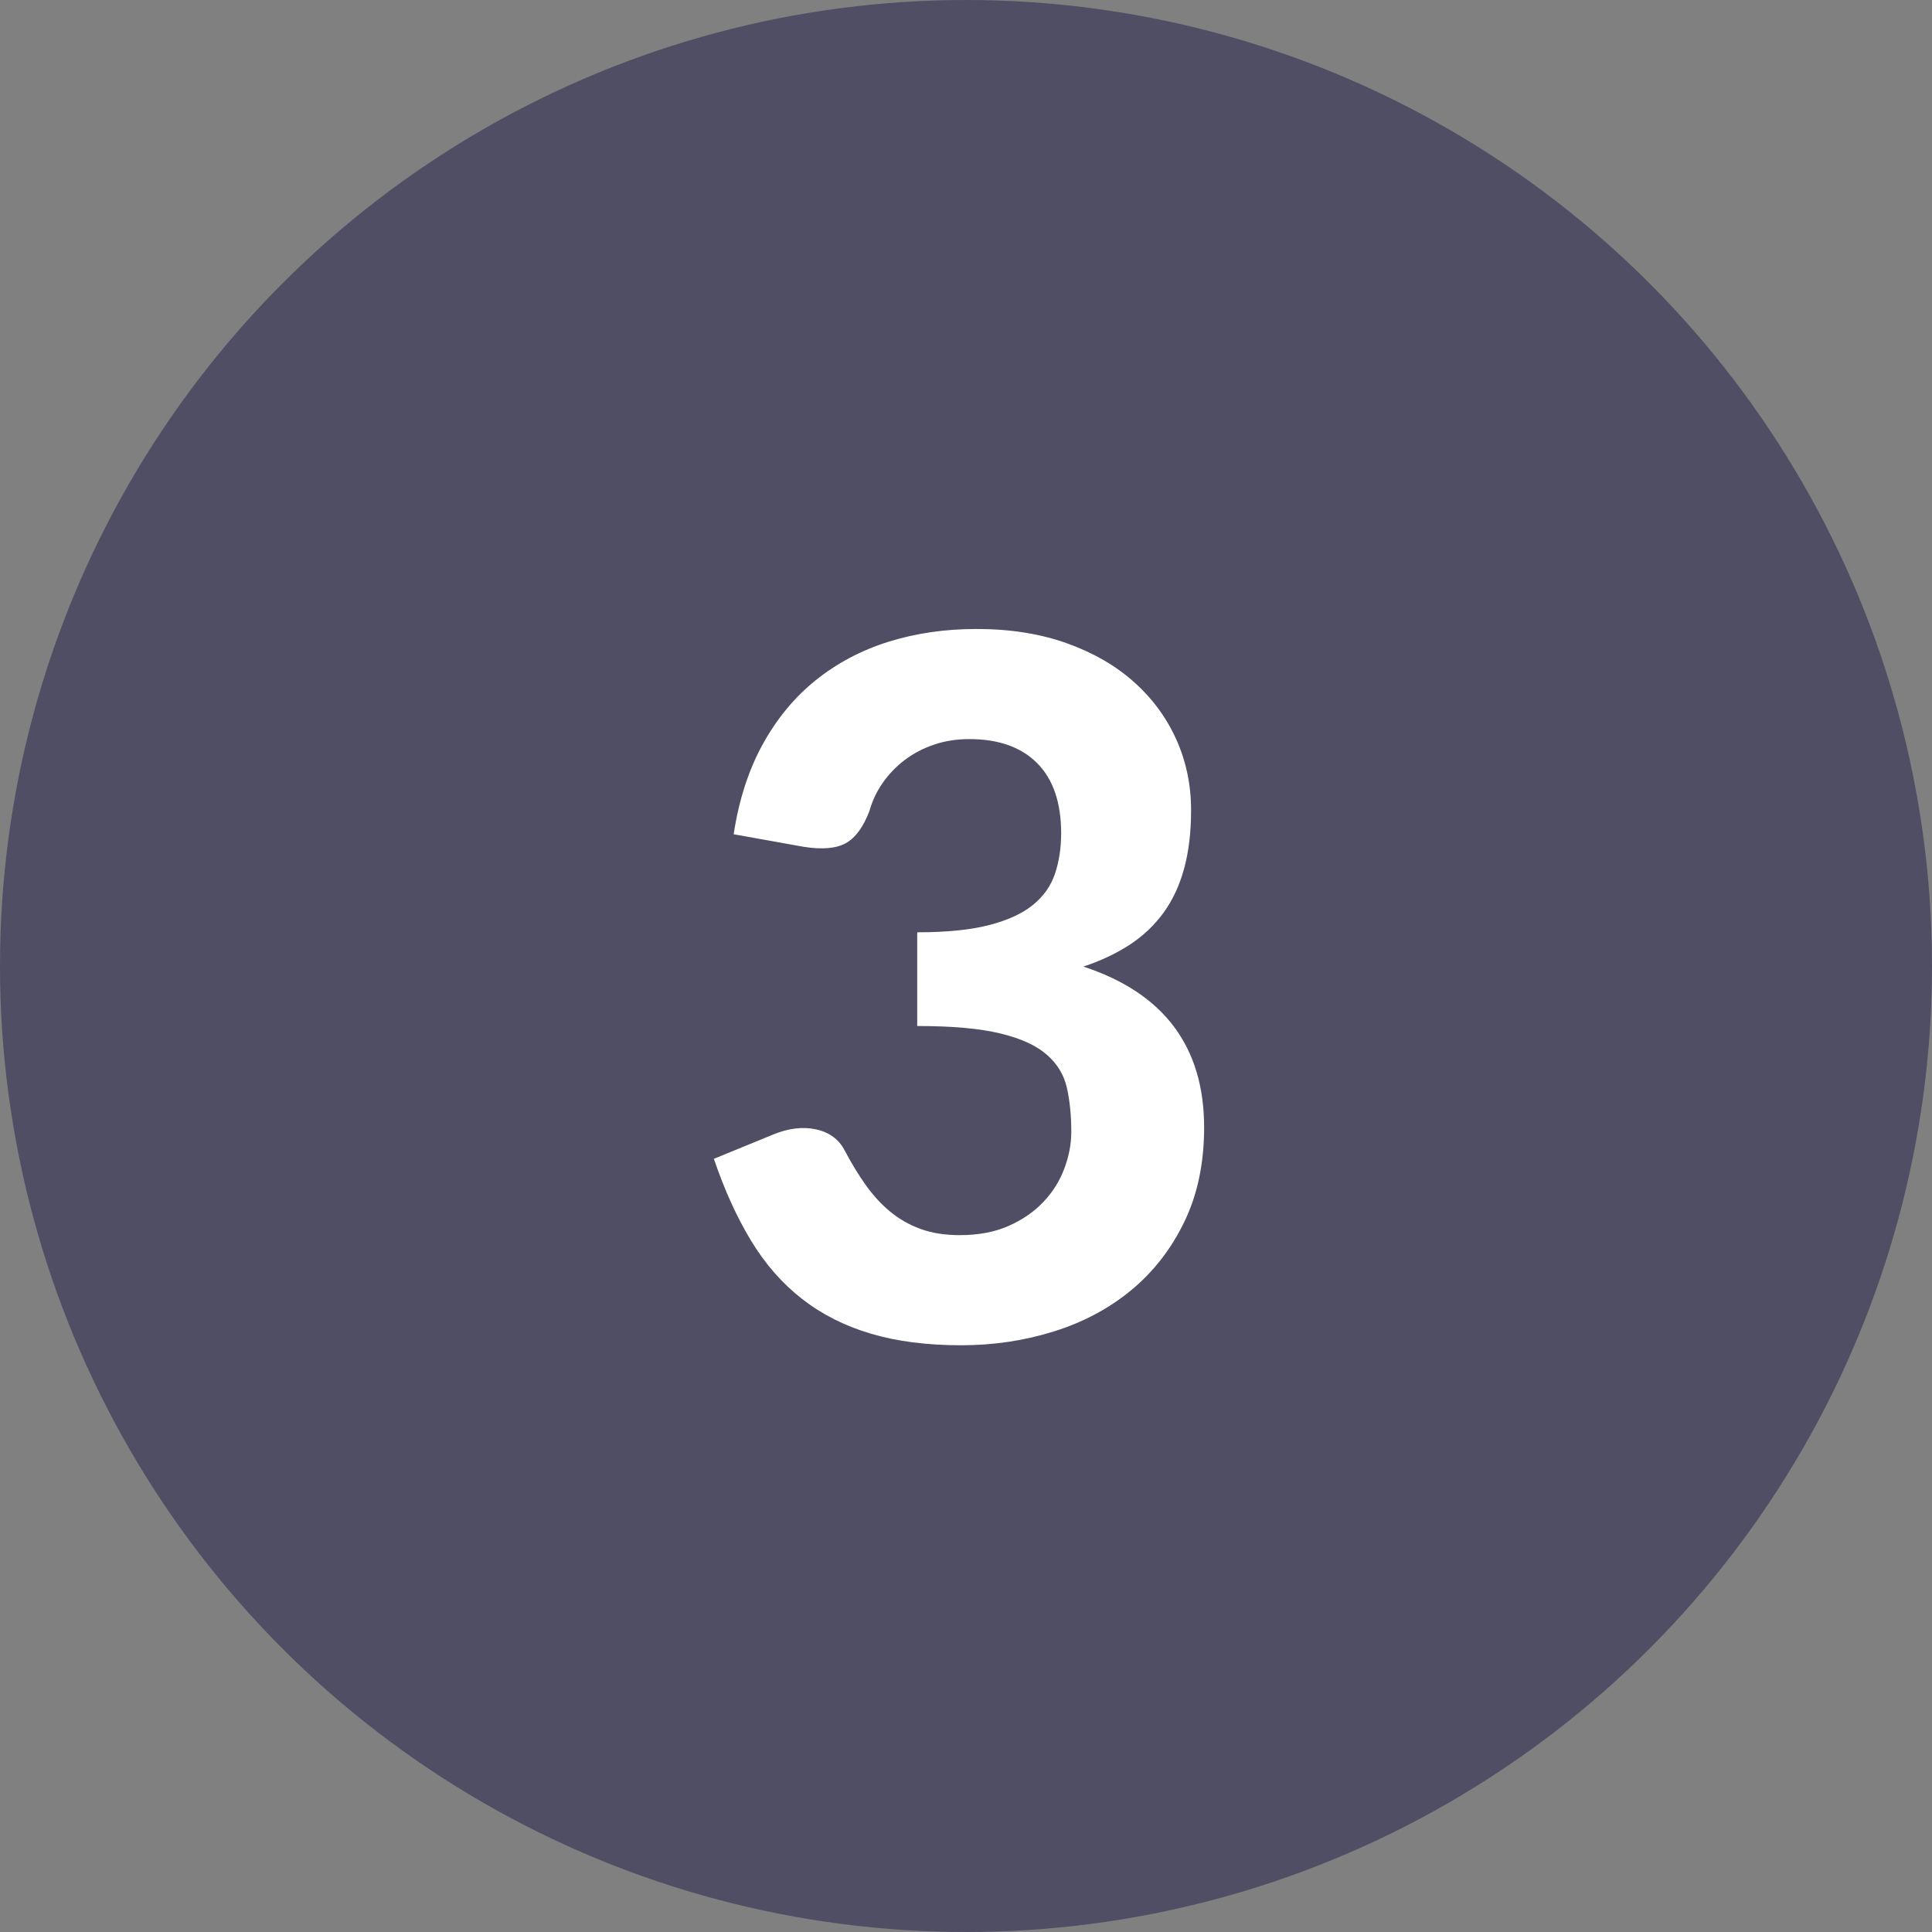 <?xml version="1.0" encoding="UTF-8"?>
<svg width="52px" height="52px" viewBox="0 0 52 52" version="1.1" xmlns="http://www.w3.org/2000/svg" xmlns:xlink="http://www.w3.org/1999/xlink">
    <rect x="0" y="0" width="52" height="52" fill="#808080" stroke="none"/>
    <!-- Generator: Sketch 59.1 (86144) - https://sketch.com -->
    <title>NUMBER 3</title>
    <desc>Created with Sketch.</desc>
    <g id="Page-1" stroke="none" stroke-width="1" fill="none" fill-rule="evenodd">
        <g id="1.2-Landing-page-Gift-Card-V2" transform="translate(-1106, -1025)">
            <g id="NUMBER-3" transform="translate(1106, 1025)">
                <circle id="Oval-Copy-2" fill="#4F4E64" cx="26" cy="26" r="26"></circle>
                <path d="M19.747,22.454 C19.886,21.535 20.146,20.729 20.527,20.036 C20.908,19.343 21.385,18.766 21.957,18.307 C22.529,17.848 23.181,17.503 23.913,17.273 C24.646,17.044 25.437,16.929 26.286,16.929 C27.187,16.929 27.995,17.057 28.71,17.312 C29.426,17.568 30.03,17.917 30.524,18.359 C31.018,18.801 31.397,19.317 31.662,19.906 C31.926,20.495 32.058,21.128 32.058,21.804 C32.058,22.402 31.995,22.928 31.869,23.384 C31.744,23.839 31.558,24.235 31.311,24.573 C31.063,24.911 30.76,25.197 30.401,25.431 C30.041,25.665 29.627,25.86 29.159,26.016 C31.326,26.727 32.409,28.17 32.409,30.345 C32.409,31.307 32.231,32.154 31.876,32.886 C31.521,33.619 31.044,34.232 30.446,34.726 C29.848,35.22 29.153,35.59 28.36,35.837 C27.566,36.085 26.737,36.208 25.87,36.208 C24.951,36.208 24.141,36.104 23.439,35.896 C22.737,35.688 22.12,35.376 21.587,34.96 C21.053,34.544 20.596,34.022 20.215,33.394 C19.834,32.765 19.5,32.031 19.214,31.19 L20.8,30.54 C21.216,30.367 21.604,30.319 21.963,30.397 C22.323,30.475 22.581,30.666 22.737,30.969 C22.91,31.298 23.094,31.602 23.29,31.879 C23.485,32.156 23.703,32.397 23.946,32.6 C24.189,32.804 24.464,32.962 24.771,33.075 C25.079,33.188 25.432,33.244 25.831,33.244 C26.334,33.244 26.771,33.162 27.144,32.997 C27.517,32.832 27.829,32.618 28.08,32.353 C28.331,32.089 28.52,31.79 28.645,31.456 C28.771,31.123 28.834,30.791 28.834,30.462 C28.834,30.029 28.795,29.637 28.717,29.285 C28.639,28.934 28.459,28.636 28.177,28.389 C27.896,28.141 27.48,27.951 26.93,27.817 C26.379,27.682 25.632,27.615 24.687,27.615 L24.687,25.093 C25.476,25.093 26.121,25.028 26.624,24.898 C27.127,24.768 27.521,24.586 27.807,24.352 C28.093,24.118 28.29,23.836 28.398,23.507 C28.507,23.178 28.561,22.818 28.561,22.428 C28.561,21.605 28.347,20.976 27.918,20.543 C27.488,20.11 26.88,19.893 26.091,19.893 C25.744,19.893 25.426,19.943 25.136,20.043 C24.845,20.142 24.585,20.279 24.355,20.452 C24.126,20.625 23.929,20.829 23.764,21.063 C23.599,21.297 23.478,21.553 23.4,21.83 C23.235,22.263 23.023,22.551 22.763,22.695 C22.503,22.838 22.126,22.87 21.632,22.792 L19.747,22.454 Z" id="3" fill="#FFFFFF" fill-rule="nonzero"></path>
            </g>
        </g>
    </g>
</svg>